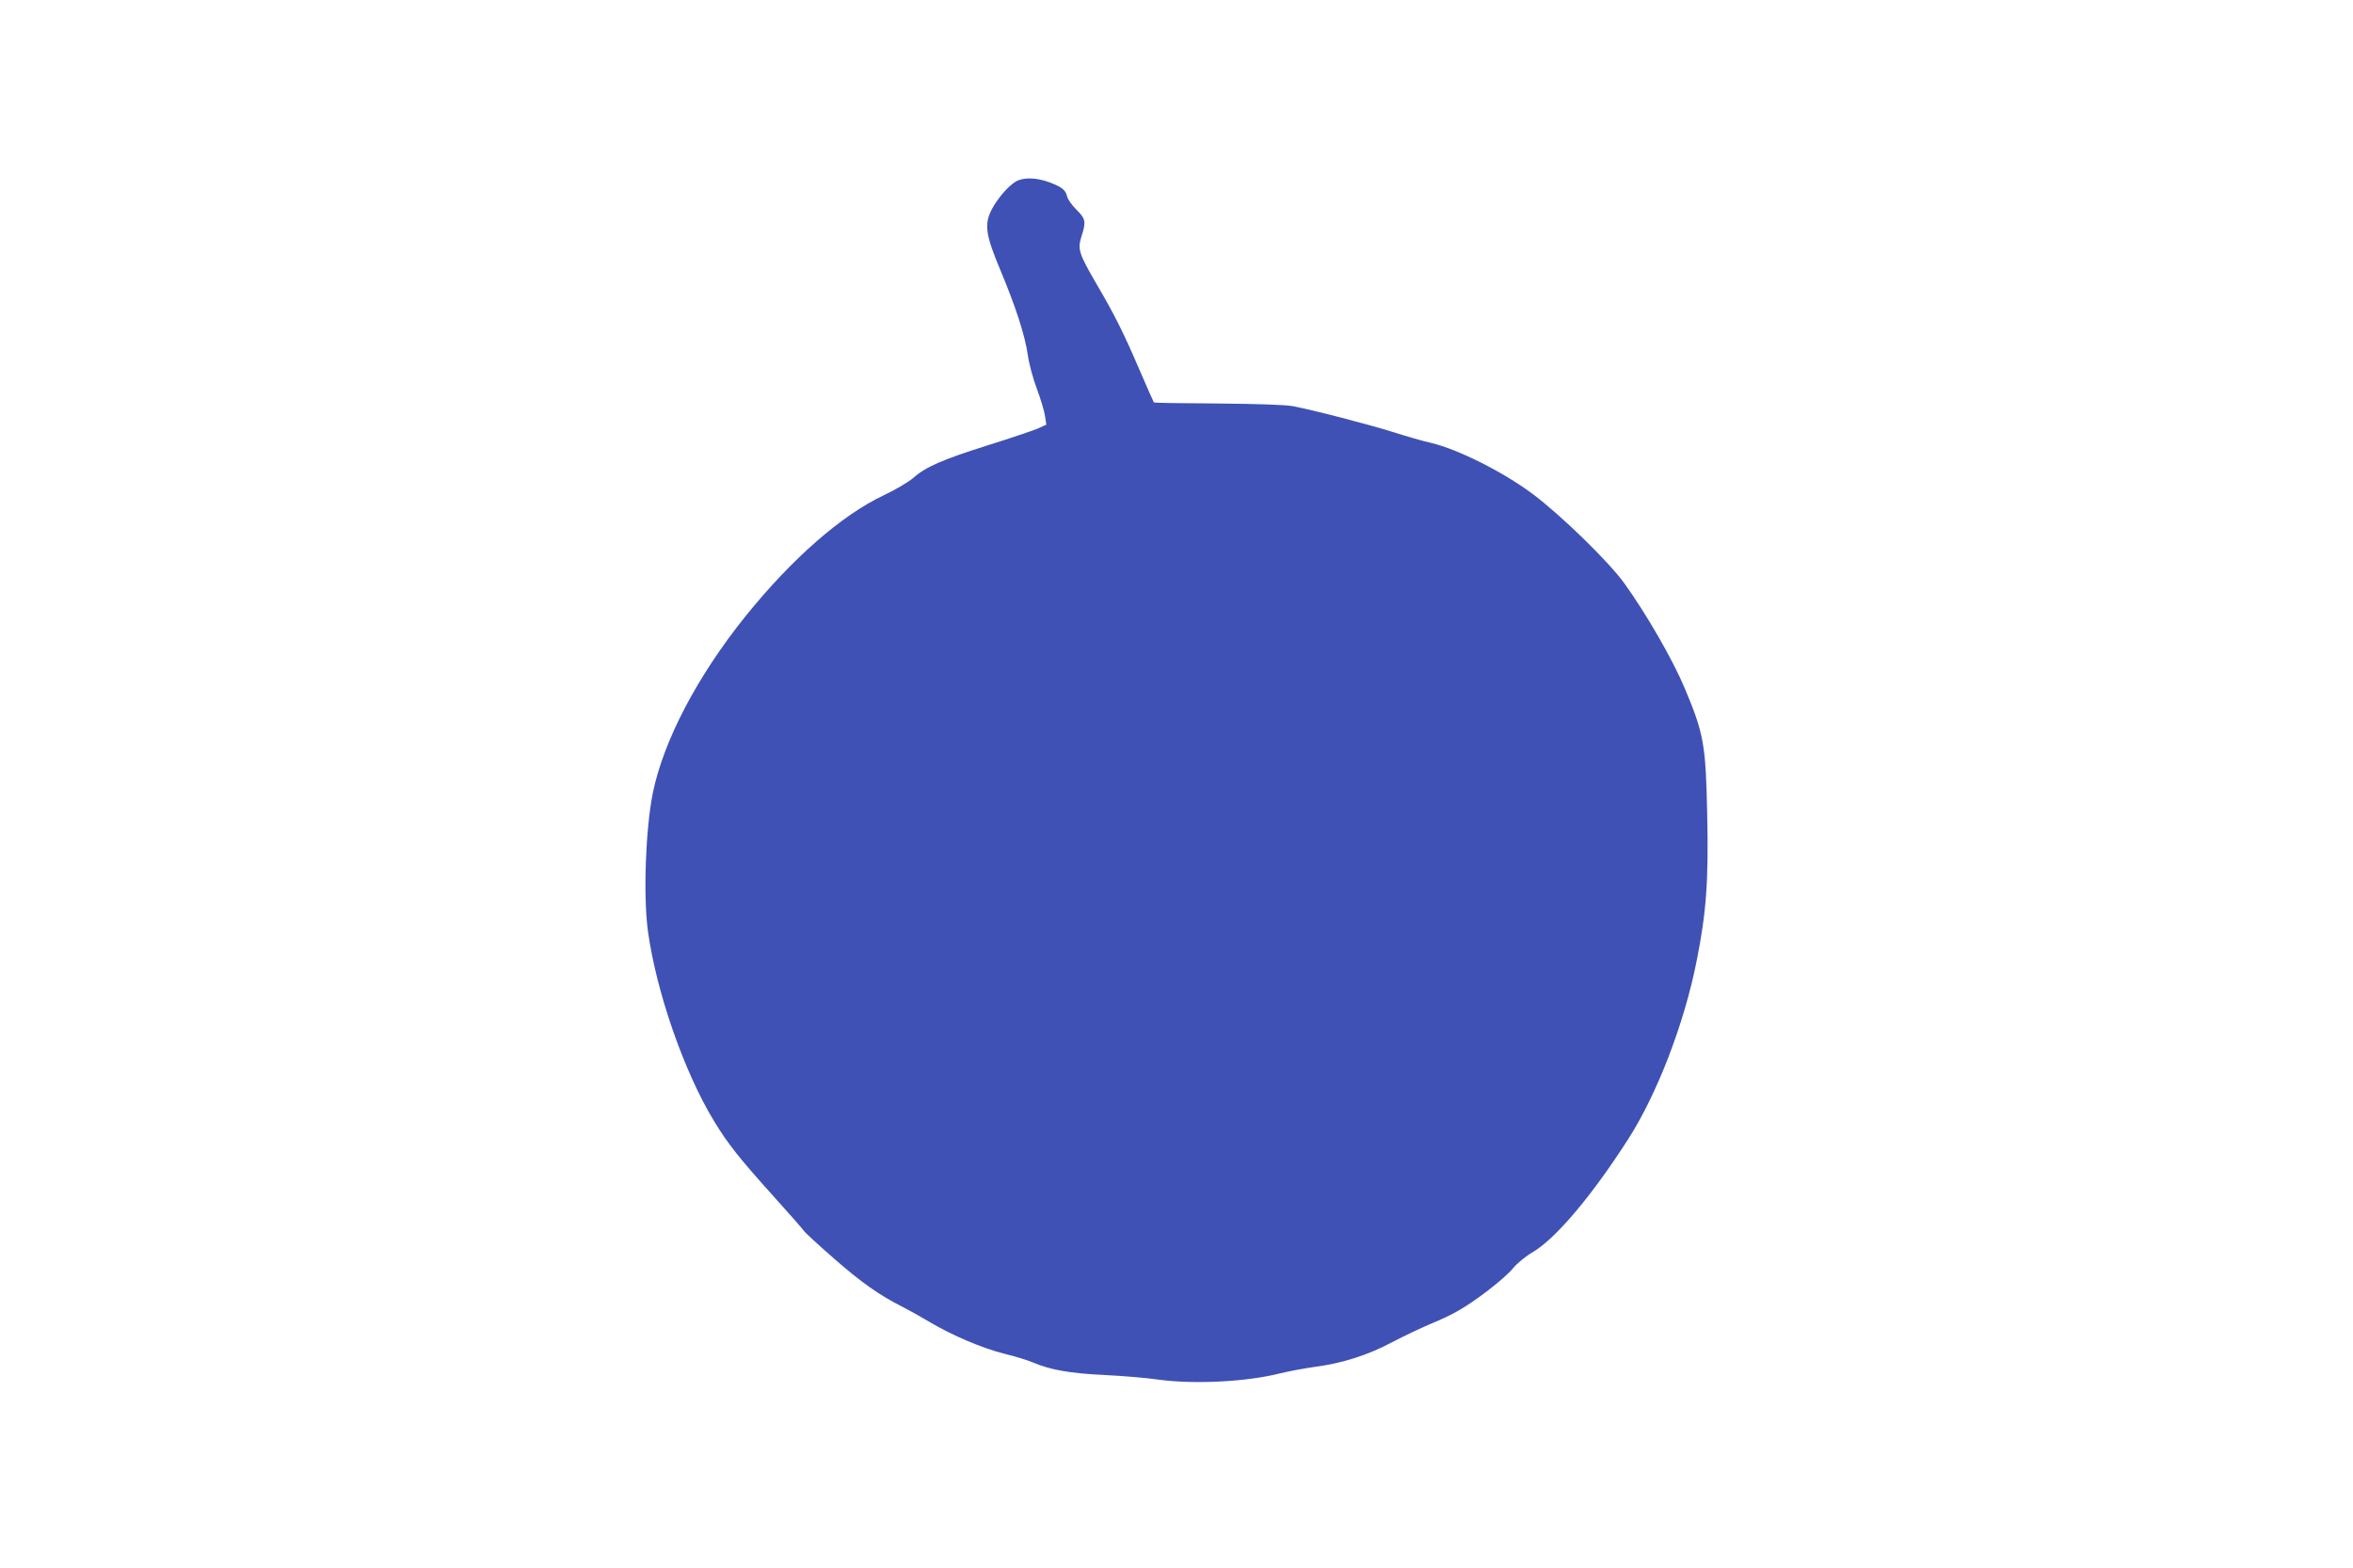 <?xml version="1.0" standalone="no"?>
<!DOCTYPE svg PUBLIC "-//W3C//DTD SVG 20010904//EN"
 "http://www.w3.org/TR/2001/REC-SVG-20010904/DTD/svg10.dtd">
<svg version="1.0" xmlns="http://www.w3.org/2000/svg"
 width="1280pt" height="853pt" viewBox="0 0 1280 853"
 preserveAspectRatio="xMidYMid meet">
<g transform="translate(0,853) scale(0.1,-0.1)"
fill="#3f51b5" stroke="none">
<path d="M5525 7542 c-44 -27 -100 -94 -131 -153 -41 -81 -32 -138 49 -331 83
-199 132 -350 148 -458 6 -47 29 -131 50 -187 21 -56 41 -123 44 -148 l7 -45
-48 -22 c-27 -11 -148 -52 -269 -90 -248 -78 -340 -118 -407 -178 -26 -22 -98
-65 -160 -94 -231 -109 -502 -347 -754 -660 -263 -328 -445 -677 -503 -961
-39 -195 -52 -553 -27 -746 45 -331 196 -768 361 -1039 75 -123 135 -199 324
-409 86 -95 160 -180 164 -187 4 -7 76 -74 160 -147 150 -132 252 -204 378
-267 35 -18 100 -54 145 -81 122 -73 287 -143 406 -173 59 -14 129 -36 155
-47 96 -41 202 -60 392 -69 101 -5 232 -16 292 -25 197 -27 484 -12 667 35 46
11 131 27 190 35 148 20 285 64 416 134 61 32 152 75 201 96 50 20 119 52 153
72 94 52 254 175 302 233 23 28 72 68 109 89 125 74 322 308 518 614 157 244
305 629 372 967 53 264 66 438 58 799 -8 383 -18 439 -124 691 -65 154 -208
402 -327 567 -84 117 -346 372 -500 487 -158 118 -405 242 -549 276 -45 10
-138 37 -207 59 -130 41 -438 121 -550 142 -42 7 -187 12 -407 14 -189 1 -344
3 -346 6 -2 2 -37 81 -77 174 -86 200 -132 294 -235 470 -96 165 -104 189 -82
259 26 80 23 96 -28 146 -24 24 -47 56 -50 71 -8 36 -29 52 -98 78 -72 26
-142 27 -182 3z"/>
</g>
</svg>
